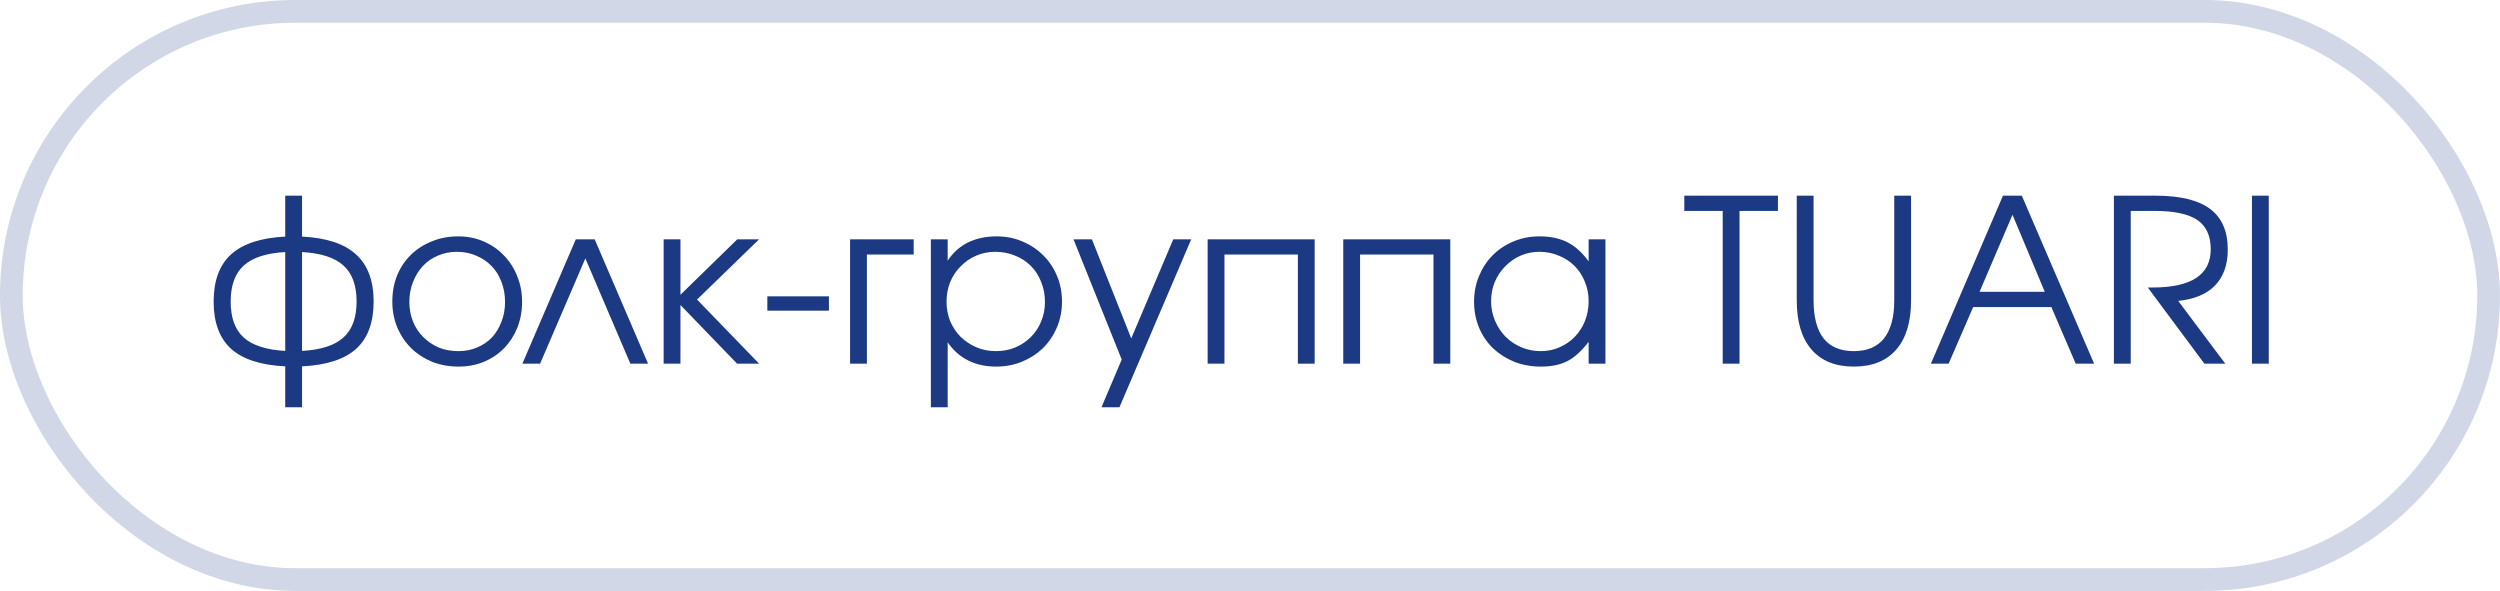 <?xml version="1.0" encoding="UTF-8"?> <svg xmlns="http://www.w3.org/2000/svg" width="110" height="26" viewBox="0 0 110 26" fill="none"><path d="M12.55 16.12C11.477 16.067 10.683 15.81 10.17 15.35C9.657 14.883 9.4 14.19 9.4 13.27C9.4 12.35 9.657 11.657 10.17 11.19C10.69 10.723 11.483 10.463 12.55 10.41V8.61H13.29V10.41C14.357 10.463 15.147 10.723 15.66 11.19C16.18 11.657 16.44 12.35 16.44 13.27C16.44 14.19 16.183 14.883 15.67 15.35C15.157 15.81 14.363 16.067 13.29 16.12V17.92H12.55V16.12ZM12.55 11.09C11.723 11.137 11.117 11.333 10.73 11.68C10.343 12.027 10.15 12.557 10.15 13.27C10.15 13.977 10.34 14.503 10.72 14.85C11.107 15.197 11.717 15.393 12.55 15.44V11.09ZM13.29 15.44C14.123 15.393 14.73 15.197 15.11 14.85C15.497 14.503 15.69 13.977 15.69 13.27C15.69 12.557 15.497 12.027 15.11 11.68C14.723 11.333 14.117 11.137 13.29 11.09V15.44ZM17.262 13.27C17.262 12.857 17.332 12.473 17.472 12.12C17.619 11.767 17.822 11.463 18.082 11.21C18.342 10.957 18.648 10.76 19.002 10.62C19.355 10.473 19.742 10.4 20.162 10.4C20.562 10.4 20.932 10.473 21.272 10.62C21.619 10.767 21.915 10.97 22.162 11.23C22.415 11.483 22.612 11.787 22.752 12.14C22.898 12.487 22.972 12.867 22.972 13.28C22.972 13.687 22.902 14.067 22.762 14.42C22.622 14.767 22.428 15.067 22.182 15.32C21.935 15.573 21.639 15.773 21.292 15.92C20.952 16.06 20.582 16.13 20.182 16.13C19.762 16.13 19.372 16.06 19.012 15.92C18.659 15.773 18.352 15.573 18.092 15.32C17.832 15.06 17.628 14.757 17.482 14.41C17.335 14.057 17.262 13.677 17.262 13.27ZM20.162 15.45C20.462 15.45 20.738 15.397 20.992 15.29C21.245 15.183 21.462 15.037 21.642 14.85C21.822 14.657 21.962 14.427 22.062 14.16C22.169 13.893 22.222 13.603 22.222 13.29C22.222 12.97 22.169 12.673 22.062 12.4C21.962 12.127 21.815 11.893 21.622 11.7C21.435 11.507 21.212 11.357 20.952 11.25C20.698 11.137 20.415 11.08 20.102 11.08C19.802 11.08 19.522 11.137 19.262 11.25C19.009 11.357 18.788 11.51 18.602 11.71C18.422 11.903 18.279 12.137 18.172 12.41C18.065 12.677 18.012 12.967 18.012 13.28C18.012 13.593 18.065 13.883 18.172 14.15C18.279 14.41 18.428 14.637 18.622 14.83C18.815 15.023 19.042 15.177 19.302 15.29C19.569 15.397 19.855 15.45 20.162 15.45ZM25.335 10.53H26.166L28.515 16H27.735L25.756 11.37L23.765 16H22.985L25.335 10.53ZM29.2 10.53H29.94V12.97L32.44 10.53H33.4L30.67 13.18L33.4 16H32.43L29.94 13.42V16H29.2V10.53ZM33.763 13.04H36.473V13.67H33.763V13.04ZM37.403 10.53H40.203V11.2H38.143V16H37.403V10.53ZM40.958 10.53H41.698V11.47C41.931 11.117 42.228 10.85 42.588 10.67C42.955 10.49 43.375 10.4 43.848 10.4C44.255 10.4 44.632 10.473 44.978 10.62C45.331 10.767 45.638 10.97 45.898 11.23C46.158 11.483 46.361 11.787 46.508 12.14C46.655 12.487 46.728 12.863 46.728 13.27C46.728 13.67 46.655 14.047 46.508 14.4C46.361 14.747 46.158 15.05 45.898 15.31C45.638 15.563 45.331 15.763 44.978 15.91C44.625 16.057 44.242 16.13 43.828 16.13C43.368 16.13 42.958 16.04 42.598 15.86C42.238 15.68 41.938 15.413 41.698 15.06V17.92H40.958V10.53ZM43.818 15.45C44.125 15.45 44.408 15.397 44.668 15.29C44.935 15.177 45.165 15.023 45.358 14.83C45.551 14.637 45.702 14.41 45.808 14.15C45.922 13.883 45.978 13.597 45.978 13.29C45.978 12.97 45.922 12.673 45.808 12.4C45.702 12.127 45.551 11.893 45.358 11.7C45.165 11.507 44.935 11.357 44.668 11.25C44.401 11.137 44.108 11.08 43.788 11.08C43.488 11.08 43.208 11.137 42.948 11.25C42.688 11.363 42.462 11.52 42.268 11.72C42.075 11.913 41.922 12.143 41.808 12.41C41.702 12.677 41.648 12.963 41.648 13.27C41.648 13.577 41.702 13.863 41.808 14.13C41.922 14.397 42.075 14.627 42.268 14.82C42.468 15.013 42.698 15.167 42.958 15.28C43.225 15.393 43.511 15.45 43.818 15.45ZM49.355 15.82L47.234 10.53H48.044L49.775 14.89L51.624 10.53H52.414L49.255 17.92H48.465L49.355 15.82ZM53.136 10.53H57.846V16H57.106V11.2H53.876V16H53.136V10.53ZM59.103 10.53H63.813V16H63.073V11.2H59.843V16H59.103V10.53ZM64.859 13.28C64.859 12.867 64.933 12.487 65.079 12.14C65.226 11.787 65.426 11.483 65.68 11.23C65.939 10.97 66.246 10.767 66.6 10.62C66.953 10.473 67.333 10.4 67.74 10.4C68.219 10.4 68.629 10.487 68.969 10.66C69.309 10.833 69.62 11.113 69.9 11.5V10.53H70.639V16H69.9V15.04C69.753 15.233 69.603 15.4 69.45 15.54C69.303 15.68 69.146 15.793 68.98 15.88C68.813 15.967 68.633 16.03 68.439 16.07C68.246 16.11 68.033 16.13 67.799 16.13C67.379 16.13 66.99 16.06 66.629 15.92C66.269 15.773 65.956 15.573 65.689 15.32C65.43 15.067 65.226 14.767 65.079 14.42C64.933 14.067 64.859 13.687 64.859 13.28ZM65.609 13.25C65.609 13.557 65.666 13.843 65.779 14.11C65.893 14.377 66.046 14.61 66.24 14.81C66.439 15.01 66.673 15.167 66.939 15.28C67.206 15.393 67.49 15.45 67.79 15.45C68.09 15.45 68.366 15.393 68.62 15.28C68.879 15.167 69.103 15.013 69.29 14.82C69.483 14.62 69.633 14.387 69.74 14.12C69.846 13.847 69.9 13.557 69.9 13.25C69.9 12.937 69.843 12.65 69.73 12.39C69.623 12.123 69.473 11.893 69.279 11.7C69.086 11.507 68.856 11.357 68.59 11.25C68.329 11.137 68.043 11.08 67.73 11.08C67.436 11.08 67.159 11.137 66.9 11.25C66.646 11.363 66.423 11.52 66.23 11.72C66.036 11.913 65.883 12.143 65.769 12.41C65.663 12.67 65.609 12.95 65.609 13.25ZM75.799 9.28H74.109V8.61H78.229V9.28H76.539V16H75.799V9.28ZM79.797 8.61V13.22C79.797 13.953 79.944 14.51 80.237 14.89C80.537 15.263 80.98 15.45 81.567 15.45C82.153 15.45 82.597 15.263 82.897 14.89C83.197 14.51 83.347 13.953 83.347 13.22V8.61H84.087V13.22C84.087 14.16 83.87 14.88 83.437 15.38C83.004 15.88 82.38 16.13 81.567 16.13C80.76 16.13 80.14 15.88 79.707 15.38C79.273 14.88 79.057 14.16 79.057 13.22V8.61H79.797ZM88.13 8.61H88.96L92.14 16H91.33L90.26 13.51H86.82L85.74 16H84.96L88.13 8.61ZM89.97 12.84L88.55 9.45L87.1 12.84H89.97ZM93.012 8.61H94.842C95.922 8.61 96.722 8.803 97.242 9.19C97.762 9.577 98.022 10.173 98.022 10.98C98.022 11.647 97.835 12.173 97.462 12.56C97.095 12.94 96.555 13.167 95.842 13.24L97.912 16H96.992L94.502 12.65H94.712C96.419 12.65 97.272 12.09 97.272 10.97C97.272 10.377 97.075 9.947 96.682 9.68C96.289 9.413 95.659 9.28 94.792 9.28H93.752V16H93.012V8.61ZM99.086 8.61H99.826V16H99.086V8.61Z" fill="#1C3A83"></path><rect opacity="0.2" x="0.5" y="0.5" width="109" height="25" rx="12.5" stroke="#1C3A83"></rect></svg> 